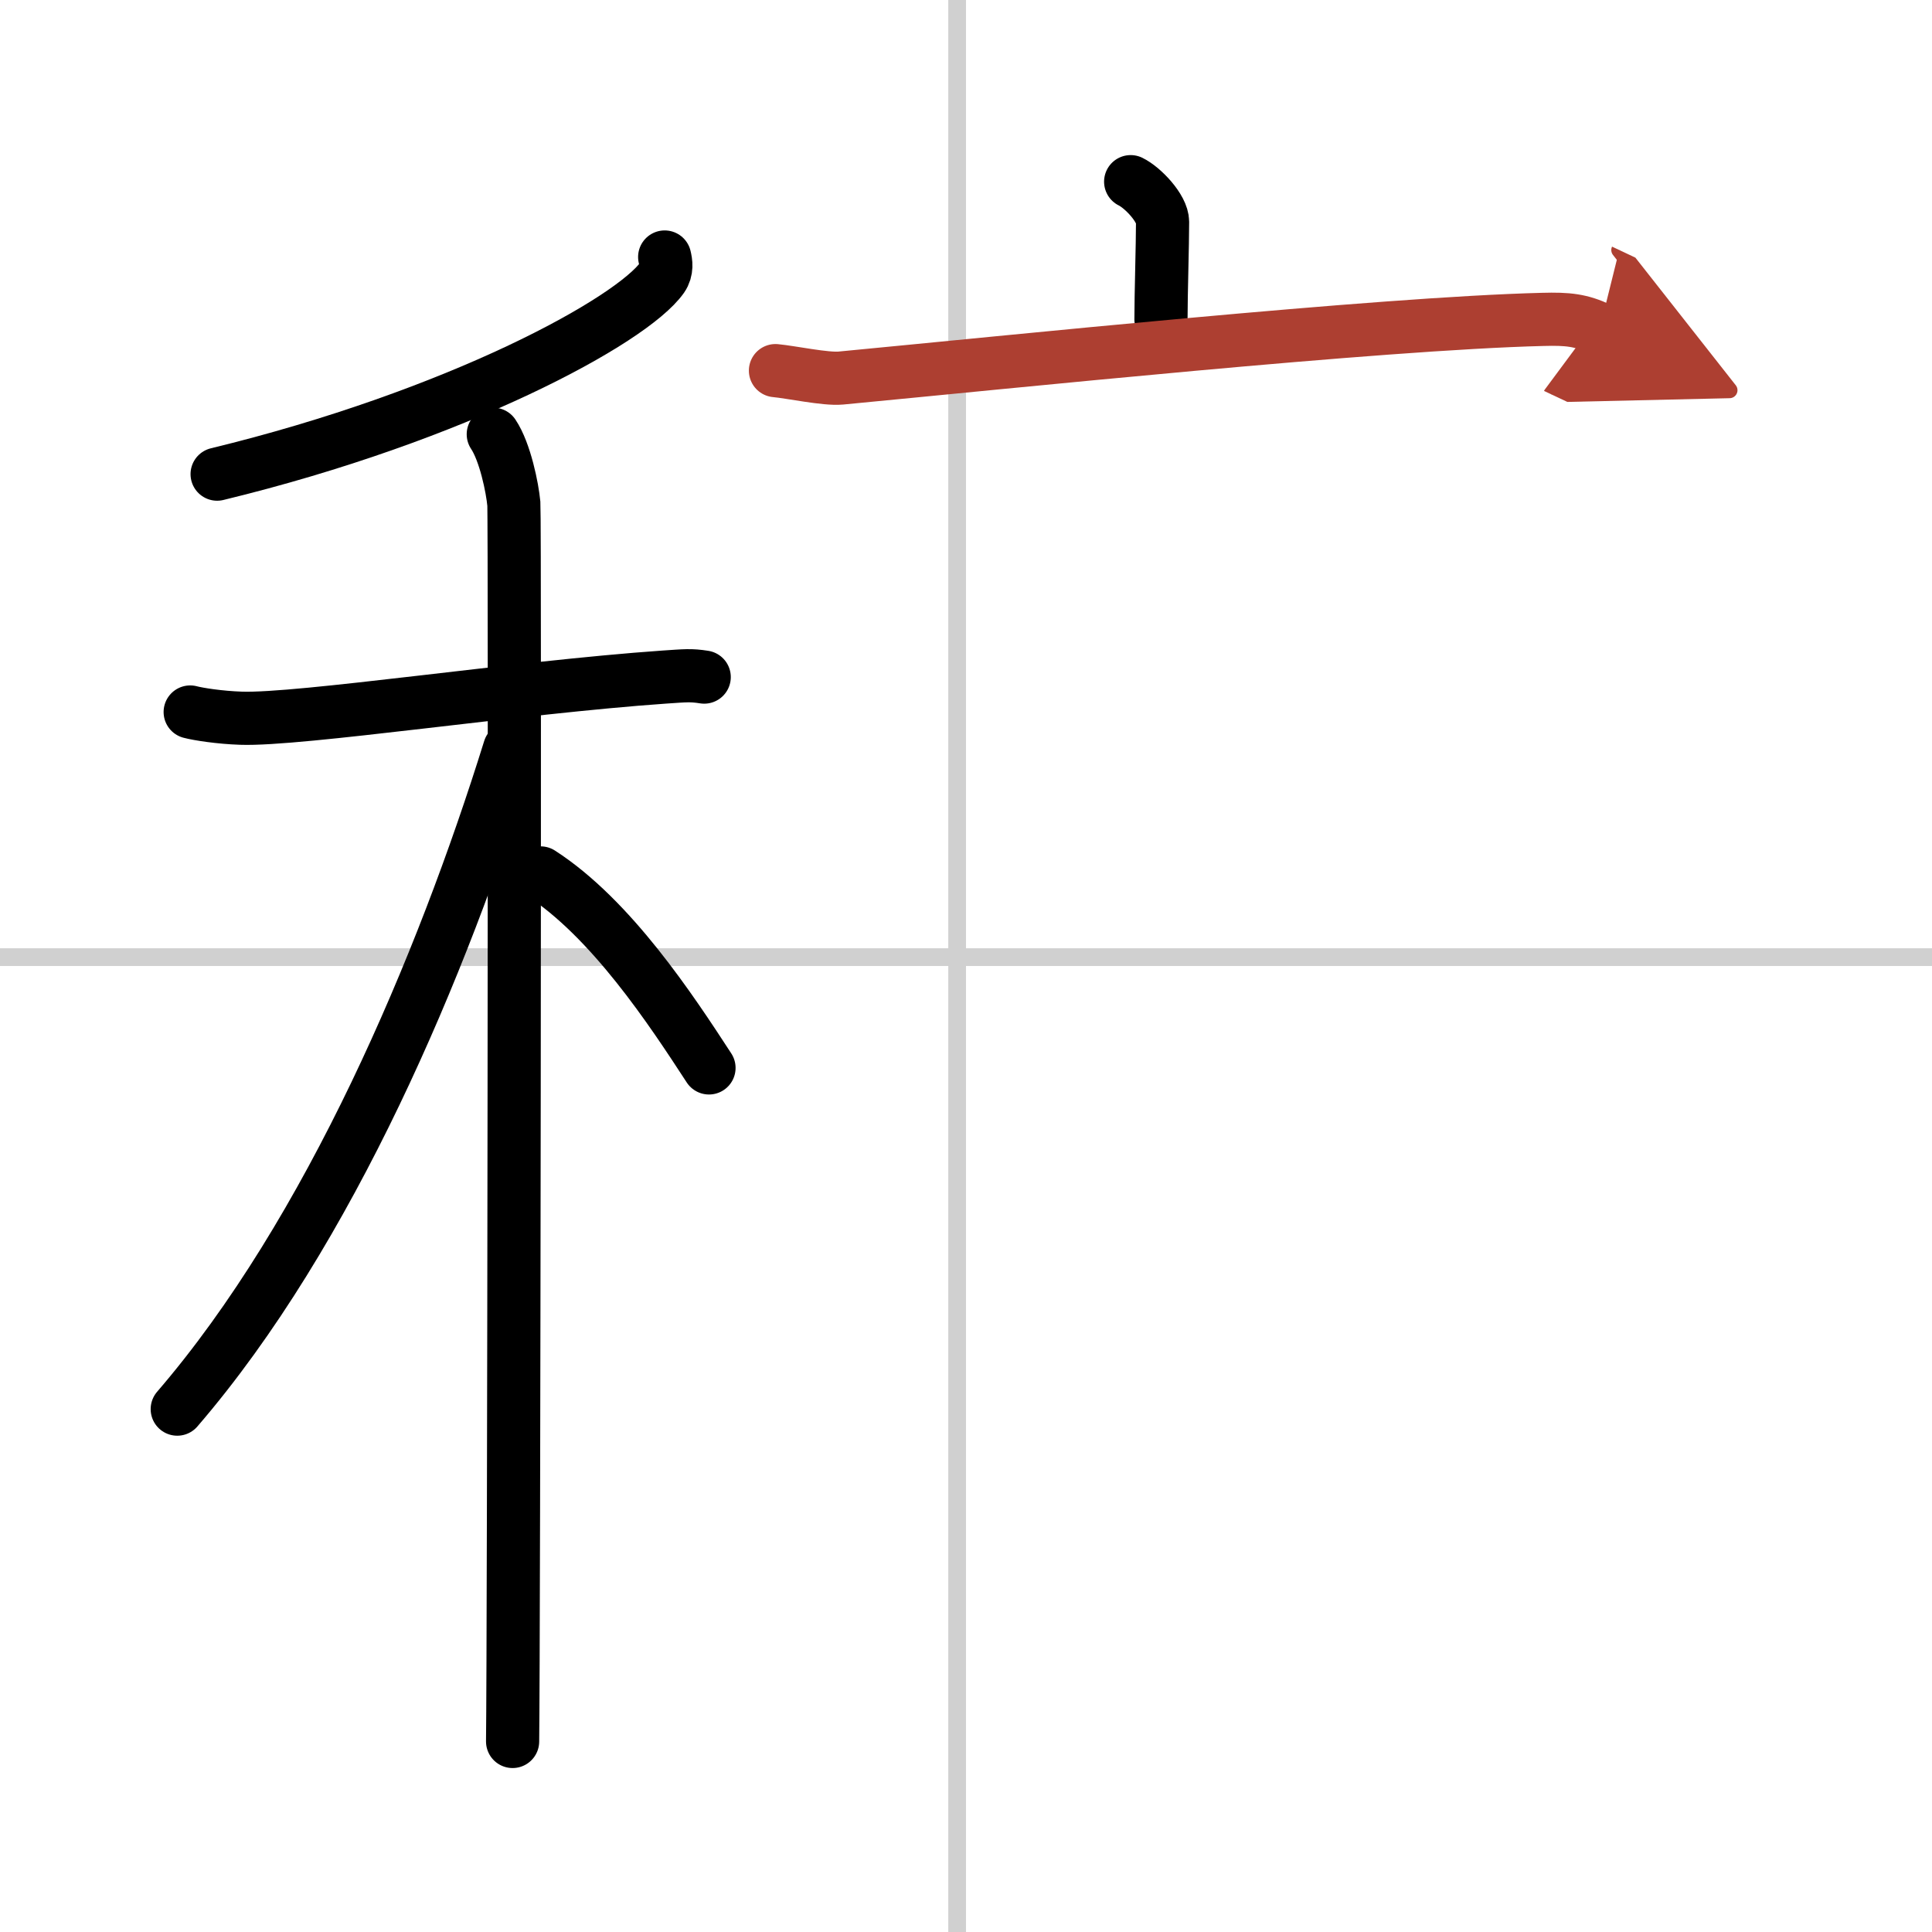<svg width="400" height="400" viewBox="0 0 109 109" xmlns="http://www.w3.org/2000/svg"><defs><marker id="a" markerWidth="4" orient="auto" refX="1" refY="5" viewBox="0 0 10 10"><polyline points="0 0 10 5 0 10 1 5" fill="#ad3f31" stroke="#ad3f31"/></marker></defs><g fill="none" stroke="#000" stroke-linecap="round" stroke-linejoin="round" stroke-width="3"><rect width="100%" height="100%" fill="#fff" stroke="#fff"/><line x1="54" x2="54" y2="109" stroke="#d0d0d0" stroke-width="1"/><line x2="109" y1="54" y2="54" stroke="#d0d0d0" stroke-width="1"/><path d="m37.5 14.5c0.07 0.29 0.15 0.74-0.14 1.16-1.72 2.44-11.59 7.81-25.11 11.09"/><path d="m10.73 40.17c0.45 0.12 1.66 0.31 2.86 0.35 3.31 0.12 15.58-1.74 23.88-2.32 1.2-0.08 1.5-0.12 2.26 0"/><path d="m27.83 24.5c0.67 1 1.08 3.04 1.16 3.92 0.07 0.88 0 64.34-0.07 69.83"/><path d="M28.75,42.25C24.95,54.46,18.6,69.52,10,79.5"/><path d="m30.5 49.25c3.98 2.57 7.35 7.7 9.5 11"/><path d="m63.79 10.25c0.68 0.33 1.8 1.5 1.8 2.27 0 1.27-0.09 4.1-0.09 5.5"/><path d="m43.75 20.91c0.87 0.08 2.84 0.5 3.68 0.42 9.38-0.89 30.36-3.08 39.6-3.31 1.43-0.04 2.16 0.04 3.22 0.54" marker-end="url(#a)" stroke="#ad3f31"/></g></svg>
